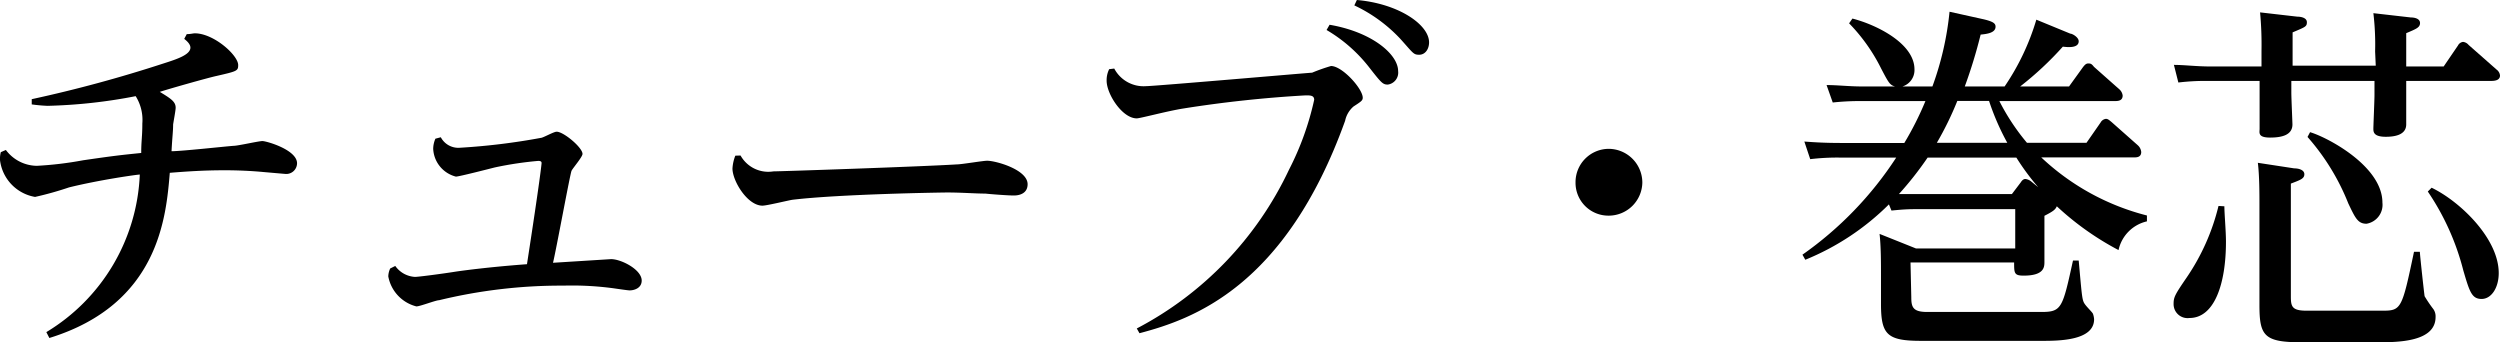 <svg xmlns="http://www.w3.org/2000/svg" viewBox="0 0 157.55 21.57"><title>アセット 3</title><g id="レイヤー_2" data-name="レイヤー 2"><g id="レイヤー_9" data-name="レイヤー 9"><path d="M2.92,20.93A12.18,12.18,0,0,0,8.81,11c-.16,0-2.51.33-4.46.81a21,21,0,0,1-2.14.6A2.68,2.68,0,0,1,0,10.09a1.7,1.7,0,0,1,.05-.5l.32-.14a2.47,2.47,0,0,0,1.95,1,22.26,22.26,0,0,0,2.92-.35c2-.29,2.3-.32,3.66-.46,0-.78.07-1,.07-1.86a2.81,2.81,0,0,0-.42-1.72A32.84,32.84,0,0,1,3,6.67a10.21,10.21,0,0,1-1-.09l0-.33A84.14,84.14,0,0,0,10.3,4C11.15,3.73,12,3.45,12,3c0-.21-.21-.41-.39-.55l.16-.3c.25,0,.39-.05.51-.05,1.19,0,2.73,1.38,2.73,2,0,.37-.07.39-1.38.69-.55.12-3.06.83-3.56,1,.71.43,1,.62,1,1,0,.17-.14.9-.16,1.06,0,.42-.05.74-.1,1.68.63,0,3.36-.3,3.91-.34.28,0,1.57-.3,1.82-.3s2.18.55,2.18,1.4a.68.68,0,0,1-.75.67l-1.38-.12c-.74-.07-1.61-.11-2.4-.11-1.47,0-2.59.09-3.49.16-.23,2.78-.69,8.28-7.59,10.41Z"/><path d="M24.91,16.76a1.63,1.63,0,0,0,1.24.69c.23,0,1.75-.2,2.62-.34.35-.05,2-.28,4.44-.46.83-5.38.92-6.32.92-6.37s0-.14-.21-.14a22.23,22.23,0,0,0-2.73.41c-.4.1-2.26.58-2.46.58A1.9,1.9,0,0,1,27.3,9.38a1.64,1.64,0,0,1,.14-.64l.34-.09A1.25,1.25,0,0,0,29,9.31a41.2,41.2,0,0,0,5.08-.62c.14,0,.81-.39,1-.39.44,0,1.63,1,1.63,1.4,0,.19-.6.88-.69,1.06s-1,5.15-1.17,5.8l3.66-.23c.64,0,1.93.66,1.93,1.35,0,.49-.49.62-.76.62-.12,0-.85-.11-1-.13A19.6,19.6,0,0,0,35.51,18a32.56,32.56,0,0,0-7.84.92c-.21,0-1.2.39-1.43.39a2.4,2.4,0,0,1-1.77-1.89,1.23,1.23,0,0,1,.12-.5Z"/><path d="M46.67,9.8a2,2,0,0,0,2.07,1c.41,0,9.33-.3,11.56-.44.3,0,1.64-.23,1.91-.23.55,0,2.55.56,2.55,1.48,0,.55-.46.71-.87.71s-1.54-.09-1.79-.12c-.65,0-1.48-.07-2.42-.07-.32,0-6.76.1-9.75.46-.3.05-1.61.37-1.88.37-.95,0-1.89-1.56-1.89-2.34a2.63,2.63,0,0,1,.18-.81Z"/><path d="M70.22,4.32a2.09,2.09,0,0,0,2,1.11c.51,0,10.35-.85,10.47-.85a11.27,11.27,0,0,1,1.19-.42c.71,0,2,1.43,2,2,0,.18-.12.25-.58.55a1.62,1.62,0,0,0-.53.9C81,18.1,75.14,20.12,71.81,21l-.17-.3a21.73,21.73,0,0,0,9.59-10,18.07,18.07,0,0,0,1.59-4.41c0-.28-.25-.28-.53-.28a76.59,76.59,0,0,0-7.73.83c-1,.16-2.71.62-2.92.62-.92,0-1.9-1.54-1.9-2.37a1.55,1.55,0,0,1,.16-.73ZM83.79,1.56c2.69.46,4.32,1.87,4.32,2.92a.76.76,0,0,1-.65.85c-.32,0-.41-.11-1.17-1.08A9.49,9.49,0,0,0,83.6,1.89ZM85.51,0c2.64.23,4.55,1.56,4.55,2.67,0,.43-.25.78-.62.78s-.37-.09-1.19-1A9.5,9.5,0,0,0,85.35.34Z"/><path d="M103.5,11.5a2.12,2.12,0,0,1-2.12,2.09,2.07,2.07,0,0,1-2.09-2.09,2.1,2.1,0,0,1,2.09-2.12A2.13,2.13,0,0,1,103.5,11.5Z"/><path d="M120.45,18.74c0,.62.11.92,1,.92h7.19c1.29,0,1.34-.23,2-3.24H131c.19,2.11.21,2.46.35,2.69s.5.55.55.67a1.28,1.28,0,0,1,.07.34c0,1.33-2.16,1.36-3.25,1.36h-7.65c-2.14,0-2.53-.39-2.53-2.32V17.38c0-.78,0-1.88-.09-2.64l2.3.92H127V13.18h-6c-.63,0-.92,0-1.8.09l-.16-.39a16,16,0,0,1-5.27,3.49l-.18-.32a22.38,22.38,0,0,0,5.91-6.12H115.9a14.32,14.32,0,0,0-1.82.1l-.37-1.11c.65.05,1.36.09,2.3.09h4a19.64,19.64,0,0,0,1.33-2.64h-4.05a15.55,15.55,0,0,0-1.79.09l-.39-1.1c.71,0,1.4.09,2.32.09h2c-.33-.09-.4-.21-.9-1.17a11.21,11.21,0,0,0-2-2.81l.21-.3c1.52.39,3.91,1.57,3.91,3.2a1.08,1.08,0,0,1-.76,1.08h1.89A19.18,19.18,0,0,0,122.86.74l2.17.48c.57.14.73.25.73.46,0,.39-.53.46-.94.5a31.23,31.23,0,0,1-1,3.27h2.51a15.06,15.06,0,0,0,2-4.21l2.14.88c.13,0,.53.23.53.48,0,.46-.74.37-1,.34a20.48,20.48,0,0,1-2.69,2.51h3.08l.88-1.22c.09-.11.18-.23.32-.23s.21,0,.37.21l1.58,1.4a.63.63,0,0,1,.23.41c0,.35-.32.35-.52.35H126A13.77,13.77,0,0,0,127.74,9h3.75l.89-1.28a.45.45,0,0,1,.33-.23c.13,0,.2.07.36.2l1.66,1.47a.65.65,0,0,1,.21.42c0,.34-.3.34-.46.34h-5.84a15.14,15.14,0,0,0,6.66,3.66l0,.37a2.37,2.37,0,0,0-1.79,1.81A18,18,0,0,1,129.62,13c-.09.21-.23.32-.78.6v1.42c0,.23,0,1.4,0,1.47,0,.33,0,.88-1.31.88-.6,0-.6-.16-.6-.83h-6.53Zm8-6.94a15.32,15.32,0,0,1-1.38-1.87h-5.59a21.27,21.27,0,0,1-1.81,2.3c.78,0,1,0,1.42,0h5.7l.56-.74c.09-.14.18-.21.29-.21a.71.71,0,0,1,.37.16ZM126.5,9a15.57,15.57,0,0,1-1.15-2.64h-2A20.21,20.21,0,0,1,122.06,9Z"/><path d="M149.68,3.24a16.66,16.66,0,0,0-.11-2.41l2.36.27c.23,0,.58.07.58.35s-.23.37-.87.64v2.1H154l.9-1.32a.42.42,0,0,1,.32-.23.53.53,0,0,1,.35.19l1.77,1.56a.52.52,0,0,1,.21.37c0,.34-.42.34-.58.34h-5.33v.74c0,.32,0,1.68,0,2,0,.69-.78.78-1.29.78-.78,0-.78-.32-.78-.51s.07-1.79.07-2.11V5.1h-5.24v.74c0,.32.07,1.91.07,2,0,.65-.62.83-1.41.83s-.66-.32-.66-.55,0-2,0-2.09V5.1h-3.33a14.07,14.07,0,0,0-1.79.1L137,4.09c.67,0,1.41.1,2.33.1h3.19v-1a22,22,0,0,0-.09-2.41l2.35.27c.23,0,.6.07.6.35s-.1.3-.9.64v2.1h5.24ZM140.18,13c0,.46.1,1.56.1,2.23,0,2.69-.74,4.81-2.3,4.81a.88.88,0,0,1-1-.88c0-.43.07-.57.83-1.68a13.73,13.73,0,0,0,2-4.5Zm4.4-2.39c.27,0,.64.09.64.37s-.25.36-.85.59v7.11c0,.64.07.9,1,.9h4.76c1.2,0,1.24-.1,2-3.71l.37,0c0,.18.28,2.73.3,2.8a8.19,8.19,0,0,0,.55.81.8.8,0,0,1,.14.5c0,1.57-2.37,1.59-3.65,1.59h-4.81c-2.35,0-2.64-.41-2.64-2.35V12.9c0-.67,0-1.82-.1-2.64Zm1-2.28c1.09.32,4.56,2.14,4.56,4.44a1.21,1.21,0,0,1-1,1.33c-.55,0-.71-.36-1.15-1.28a14.3,14.3,0,0,0-2.57-4.19Zm7.66,3.5c1.77.85,4.23,3.19,4.23,5.38,0,.92-.46,1.63-1.08,1.63s-.76-.46-1.15-1.79A15.78,15.78,0,0,0,153,12.07Z"/></g></g></svg>
